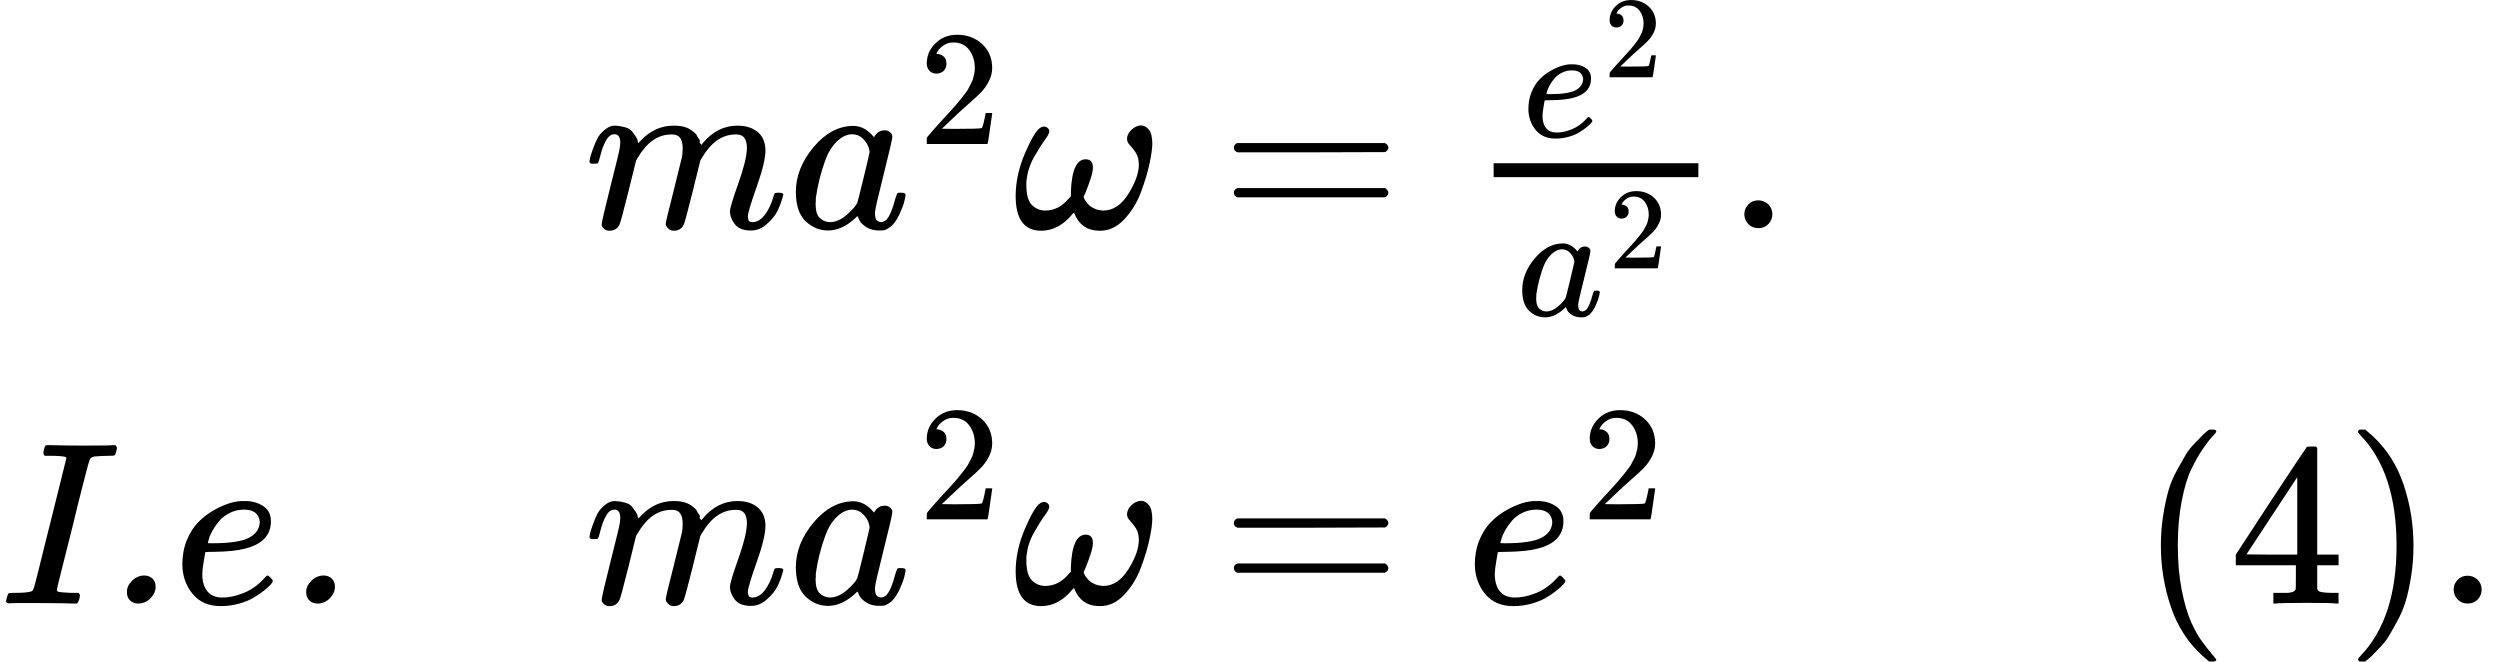 <svg version="1.1" style="vertical-align: -2.661ex;" xmlns="http://www.w3.org/2000/svg" width="10777.7px" height="2852px"   viewBox="0 -1676 10777.7 2852" xmlns:xlink="http://www.w3.org/1999/xlink"><defs><path id="MJX-80-TEX-I-1D45A" d="M21 287Q22 293 24 303T36 341T56 388T88 425T132 442T175 435T205 417T221 395T229 376L231 369Q231 367 232 367L243 378Q303 442 384 442Q401 442 415 440T441 433T460 423T475 411T485 398T493 385T497 373T500 364T502 357L510 367Q573 442 659 442Q713 442 746 415T780 336Q780 285 742 178T704 50Q705 36 709 31T724 26Q752 26 776 56T815 138Q818 149 821 151T837 153Q857 153 857 145Q857 144 853 130Q845 101 831 73T785 17T716 -10Q669 -10 648 17T627 73Q627 92 663 193T700 345Q700 404 656 404H651Q565 404 506 303L499 291L466 157Q433 26 428 16Q415 -11 385 -11Q372 -11 364 -4T353 8T350 18Q350 29 384 161L420 307Q423 322 423 345Q423 404 379 404H374Q288 404 229 303L222 291L189 157Q156 26 151 16Q138 -11 108 -11Q95 -11 87 -5T76 7T74 17Q74 30 112 181Q151 335 151 342Q154 357 154 369Q154 405 129 405Q107 405 92 377T69 316T57 280Q55 278 41 278H27Q21 284 21 287Z"></path><path id="MJX-80-TEX-I-1D44E" d="M33 157Q33 258 109 349T280 441Q331 441 370 392Q386 422 416 422Q429 422 439 414T449 394Q449 381 412 234T374 68Q374 43 381 35T402 26Q411 27 422 35Q443 55 463 131Q469 151 473 152Q475 153 483 153H487Q506 153 506 144Q506 138 501 117T481 63T449 13Q436 0 417 -8Q409 -10 393 -10Q359 -10 336 5T306 36L300 51Q299 52 296 50Q294 48 292 46Q233 -10 172 -10Q117 -10 75 30T33 157ZM351 328Q351 334 346 350T323 385T277 405Q242 405 210 374T160 293Q131 214 119 129Q119 126 119 118T118 106Q118 61 136 44T179 26Q217 26 254 59T298 110Q300 114 325 217T351 328Z"></path><path id="MJX-80-TEX-N-32" d="M109 429Q82 429 66 447T50 491Q50 562 103 614T235 666Q326 666 387 610T449 465Q449 422 429 383T381 315T301 241Q265 210 201 149L142 93L218 92Q375 92 385 97Q392 99 409 186V189H449V186Q448 183 436 95T421 3V0H50V19V31Q50 38 56 46T86 81Q115 113 136 137Q145 147 170 174T204 211T233 244T261 278T284 308T305 340T320 369T333 401T340 431T343 464Q343 527 309 573T212 619Q179 619 154 602T119 569T109 550Q109 549 114 549Q132 549 151 535T170 489Q170 464 154 447T109 429Z"></path><path id="MJX-80-TEX-I-1D714" d="M495 384Q495 406 514 424T555 443Q574 443 589 425T604 364Q604 334 592 278T555 155T483 38T377 -11Q297 -11 267 66Q266 68 260 61Q201 -11 125 -11Q15 -11 15 139Q15 230 56 325T123 434Q135 441 147 436Q160 429 160 418Q160 406 140 379T94 306T62 208Q61 202 61 187Q61 124 85 100T143 76Q201 76 245 129L253 137V156Q258 297 317 297Q348 297 348 261Q348 243 338 213T318 158L308 135Q309 133 310 129T318 115T334 97T358 83T393 76Q456 76 501 148T546 274Q546 305 533 325T508 357T495 384Z"></path><path id="MJX-80-TEX-N-3D" d="M56 347Q56 360 70 367H707Q722 359 722 347Q722 336 708 328L390 327H72Q56 332 56 347ZM56 153Q56 168 72 173H708Q722 163 722 153Q722 140 707 133H70Q56 140 56 153Z"></path><path id="MJX-80-TEX-I-1D452" d="M39 168Q39 225 58 272T107 350T174 402T244 433T307 442H310Q355 442 388 420T421 355Q421 265 310 237Q261 224 176 223Q139 223 138 221Q138 219 132 186T125 128Q125 81 146 54T209 26T302 45T394 111Q403 121 406 121Q410 121 419 112T429 98T420 82T390 55T344 24T281 -1T205 -11Q126 -11 83 42T39 168ZM373 353Q367 405 305 405Q272 405 244 391T199 357T170 316T154 280T149 261Q149 260 169 260Q282 260 327 284T373 353Z"></path><path id="MJX-80-TEX-N-2E" d="M78 60Q78 84 95 102T138 120Q162 120 180 104T199 61Q199 36 182 18T139 0T96 17T78 60Z"></path><path id="MJX-80-TEX-I-1D43C" d="M43 1Q26 1 26 10Q26 12 29 24Q34 43 39 45Q42 46 54 46H60Q120 46 136 53Q137 53 138 54Q143 56 149 77T198 273Q210 318 216 344Q286 624 286 626Q284 630 284 631Q274 637 213 637H193Q184 643 189 662Q193 677 195 680T209 683H213Q285 681 359 681Q481 681 487 683H497Q504 676 504 672T501 655T494 639Q491 637 471 637Q440 637 407 634Q393 631 388 623Q381 609 337 432Q326 385 315 341Q245 65 245 59Q245 52 255 50T307 46H339Q345 38 345 37T342 19Q338 6 332 0H316Q279 2 179 2Q143 2 113 2T65 2T43 1Z"></path><path id="MJX-80-TEX-I-2E" d="M107 50Q107 76 129 98T181 121Q203 121 217 108T231 72Q231 47 210 24T156 0Q135 0 121 13T107 50Z"></path><path id="MJX-80-TEX-N-28" d="M94 250Q94 319 104 381T127 488T164 576T202 643T244 695T277 729T302 750H315H319Q333 750 333 741Q333 738 316 720T275 667T226 581T184 443T167 250T184 58T225 -81T274 -167T316 -220T333 -241Q333 -250 318 -250H315H302L274 -226Q180 -141 137 -14T94 250Z"></path><path id="MJX-80-TEX-N-34" d="M462 0Q444 3 333 3Q217 3 199 0H190V46H221Q241 46 248 46T265 48T279 53T286 61Q287 63 287 115V165H28V211L179 442Q332 674 334 675Q336 677 355 677H373L379 671V211H471V165H379V114Q379 73 379 66T385 54Q393 47 442 46H471V0H462ZM293 211V545L74 212L183 211H293Z"></path><path id="MJX-80-TEX-N-29" d="M60 749L64 750Q69 750 74 750H86L114 726Q208 641 251 514T294 250Q294 182 284 119T261 12T224 -76T186 -143T145 -194T113 -227T90 -246Q87 -249 86 -250H74Q66 -250 63 -250T58 -247T55 -238Q56 -237 66 -225Q221 -64 221 250T66 725Q56 737 55 738Q55 746 60 749Z"></path></defs><g stroke="currentColor" fill="currentColor" stroke-width="0" transform="scale(1,-1)"><g ><g ><g  transform="translate(0,692.3)"><g ></g><g  transform="translate(2520,0)"><g ><use  xlink:href="#MJX-80-TEX-I-1D45A"></use></g><g  transform="translate(878,0)"><g ><use  xlink:href="#MJX-80-TEX-I-1D44E"></use></g><g  transform="translate(562,363) scale(0.707)" ><g ><use  xlink:href="#MJX-80-TEX-N-32"></use></g></g></g><g  transform="translate(1843.6,0)"><use  xlink:href="#MJX-80-TEX-I-1D714"></use></g><g  transform="translate(2743.3,0)"><use  xlink:href="#MJX-80-TEX-N-3D"></use></g><g  transform="translate(3799.1,0)"><g  transform="translate(242.3,394) scale(0.707)"><g ><use  xlink:href="#MJX-80-TEX-I-1D452"></use></g><g  transform="translate(499,363) scale(0.707)" ><g ><use  xlink:href="#MJX-80-TEX-N-32"></use></g></g></g><g  transform="translate(220,-377.4) scale(0.707)"><g ><use  xlink:href="#MJX-80-TEX-I-1D44E"></use></g><g  transform="translate(562,289) scale(0.707)" ><g ><use  xlink:href="#MJX-80-TEX-N-32"></use></g></g></g><rect width="882.7" height="60" x="120" y="220"></rect></g><g  transform="translate(4921.9,0)"><use  xlink:href="#MJX-80-TEX-N-2E"></use></g></g></g><g  transform="translate(0,-926)"><g ><g ><use  xlink:href="#MJX-80-TEX-I-1D43C"></use><use  xlink:href="#MJX-80-TEX-I-2E" transform="translate(440,0)"></use><use  xlink:href="#MJX-80-TEX-I-1D452" transform="translate(747,0)"></use><use  xlink:href="#MJX-80-TEX-I-2E" transform="translate(1213,0)"></use></g></g><g  transform="translate(2520,0)"><g ><use  xlink:href="#MJX-80-TEX-I-1D45A"></use></g><g  transform="translate(878,0)"><g ><use  xlink:href="#MJX-80-TEX-I-1D44E"></use></g><g  transform="translate(562,363) scale(0.707)" ><g ><use  xlink:href="#MJX-80-TEX-N-32"></use></g></g></g><g  transform="translate(1843.6,0)"><use  xlink:href="#MJX-80-TEX-I-1D714"></use></g><g  transform="translate(2743.3,0)"><use  xlink:href="#MJX-80-TEX-N-3D"></use></g><g  transform="translate(3799.1,0)"><g ><use  xlink:href="#MJX-80-TEX-I-1D452"></use></g><g  transform="translate(499,363) scale(0.707)" ><g ><use  xlink:href="#MJX-80-TEX-N-32"></use></g></g></g><g  transform="translate(4701.7,0)"><g ></g></g><g  transform="translate(6701.7,0)"><use  xlink:href="#MJX-80-TEX-N-28"></use><use  xlink:href="#MJX-80-TEX-N-34" transform="translate(389,0)"></use><use  xlink:href="#MJX-80-TEX-N-29" transform="translate(889,0)"></use></g><g  transform="translate(7979.7,0)"><use  xlink:href="#MJX-80-TEX-N-2E"></use></g></g></g></g></g></g></svg>